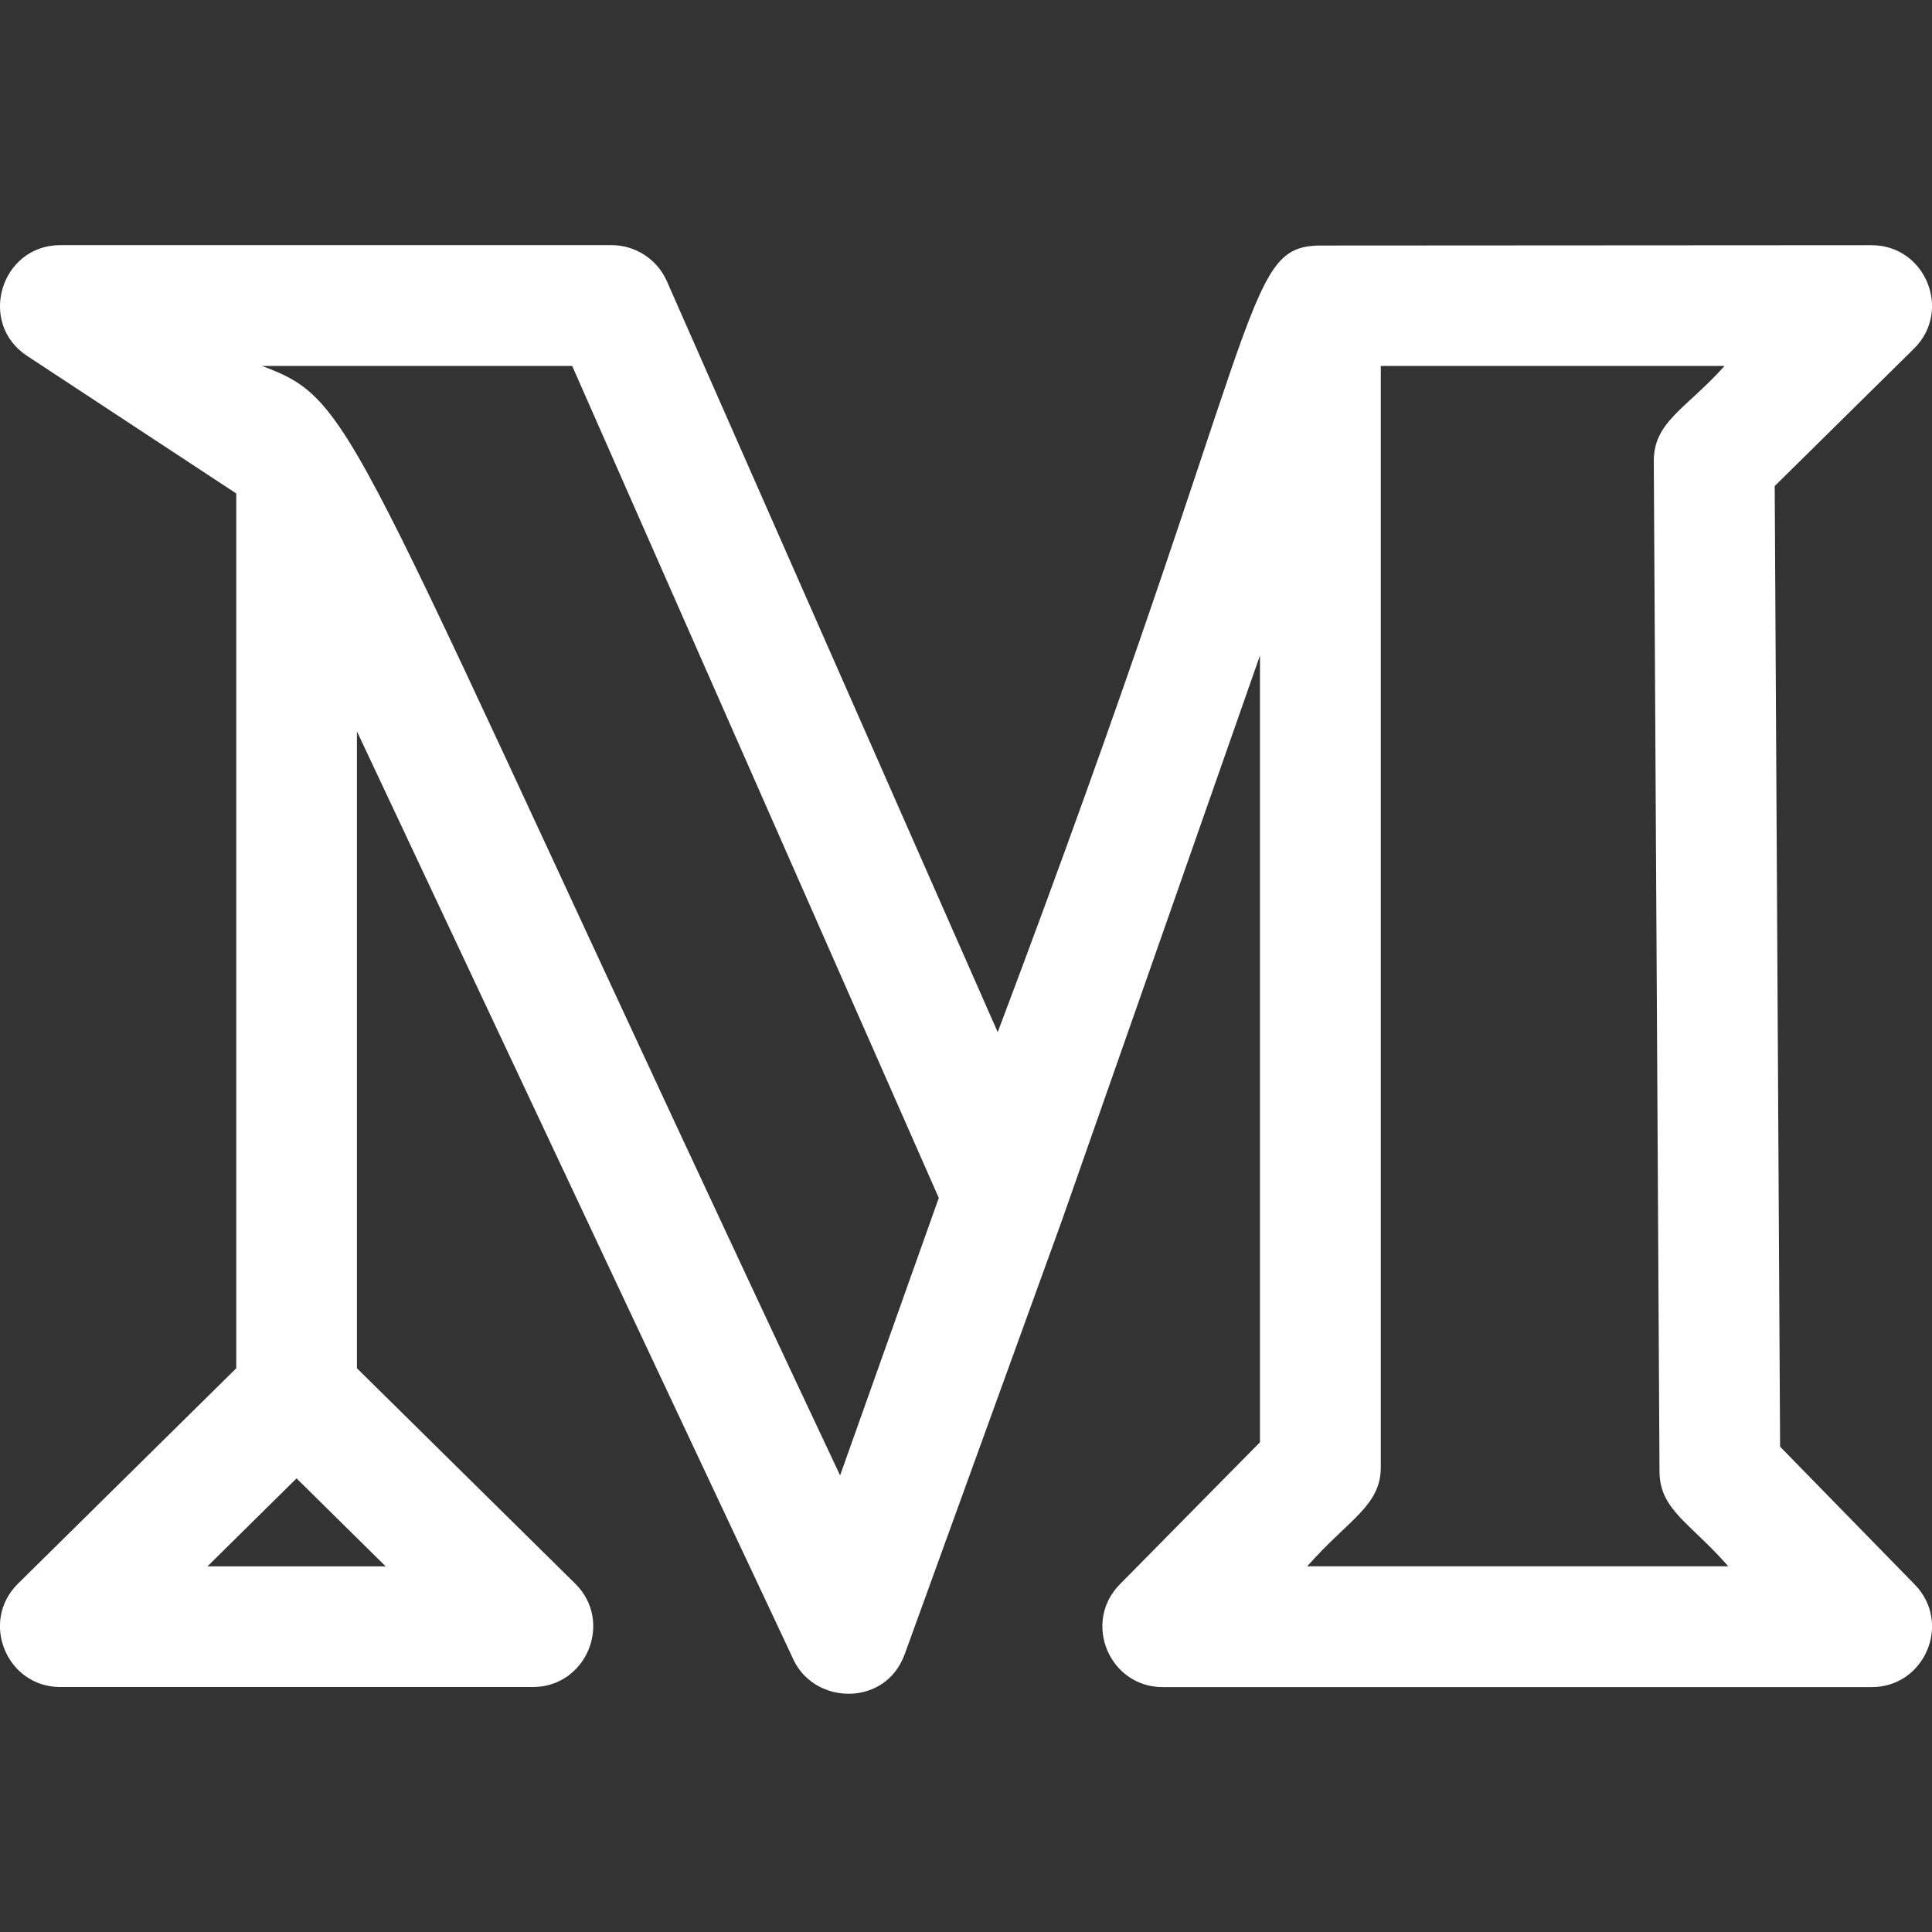 <svg fill="#fff" id="regular" enable-background="new 0 0 24 24" height="512" viewBox="0 0 24 24" width="512" xmlns="http://www.w3.org/2000/svg"><rect x="0" y="0" width="24" height="24" fill="#333333" stroke="none"/><path d="m.338 4.422 2.597 1.708v10.867l-2.712 2.676c-.476.471-.141 1.284.527 1.284h5.869c.667 0 1.004-.812.527-1.284l-2.712-2.676v-7.912c2.781 5.916 5.492 11.673 5.427 11.542.274.556 1.141.571 1.376-.075l.001-.002s.001-.001.001-.002c.65-1.793 2.044-5.638 1.955-5.394.05-.139 2.421-6.906 2.458-7.011v9.773l-1.741 1.765c-.467.474-.13 1.277.534 1.277h8.805c.662 0 1-.799.536-1.274l-1.673-1.713-.067-11.933 1.731-1.708c.476-.471.141-1.284-.527-1.284-.702 0 2.545-.001-6.87.004-.958.028-.634.889-3.986 9.772l-4.11-9.329c-.12-.272-.39-.448-.687-.448h-6.847c-.742.001-1.033.97-.412 1.377zm2.239 15.036 1.107-1.093 1.107 1.093zm14.575-14.912h4.271c-.479.535-.881.691-.879 1.185l.071 12.551c.002.476.391.643.854 1.175h-5.23c.517-.587.914-.748.914-1.234v-13.677zm-10.044 0 4.554 10.335-1.226 3.447c-6.176-13.116-5.959-13.322-7.181-13.782z"/></svg>